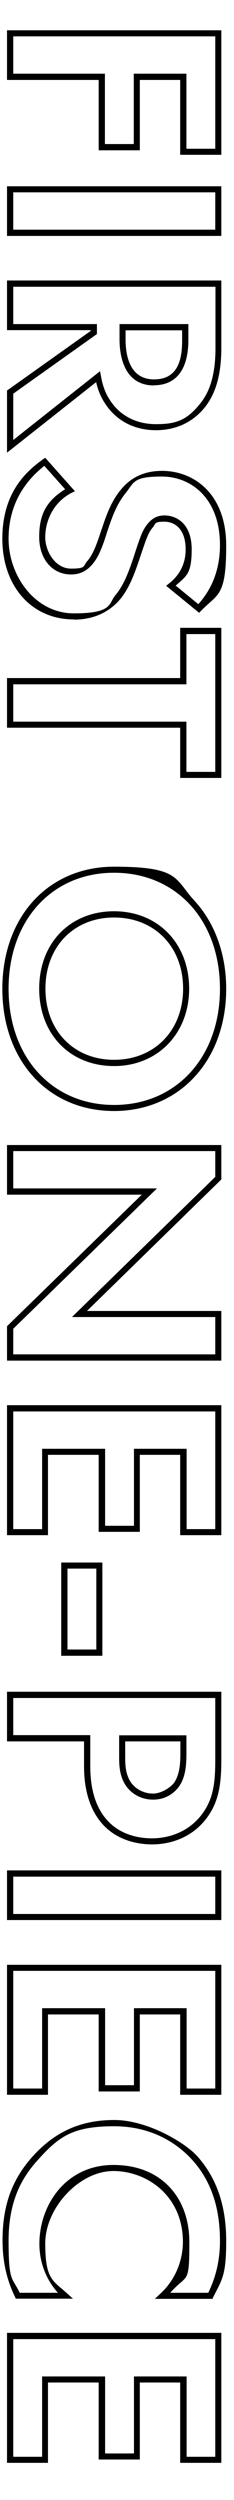<?xml version="1.0" encoding="UTF-8"?>
<svg id="index" xmlns="http://www.w3.org/2000/svg" version="1.1" viewBox="0 0 120 1279">
  <!-- Generator: Adobe Illustrator 29.0.1, SVG Export Plug-In . SVG Version: 2.1.0 Build 192)  -->
  <path d="M113.5,79.2h-21.1v-38.3h-20.7v36h-21.1v-36H3.6V15.5h109.9v63.7ZM95.6,76.1h14.8V18.6H6.8v19.1h47v36h14.8v-36h27v38.3Z"/>
  <path d="M113.5,120.7H3.6v-25.4h109.9v25.4ZM6.8,117.5h103.6v-19.1H6.8v19.1Z"/>
  <path d="M3.6,231.6v-31.8l42.9-30.5v-.4H3.6v-25.4h109.9v34.6c0,17.4-4.8,25.5-8.3,30.1-7.8,9.8-18,11.9-25.2,11.9-11.3,0-20.7-5-26.4-14.1-1.9-2.9-3.4-6.5-4.3-10.5L3.6,231.6ZM6.8,201.4v23.7l44.5-35.2.5,2.6c.8,4.7,2.3,8.8,4.4,11.9,5.1,8.2,13.6,12.6,23.8,12.6s15.8-1.9,22.8-10.7c3.3-4.2,7.7-11.7,7.7-28.1v-31.5H6.8v19.1h42.9v5.1l-42.9,30.5ZM79,197.2c-16,0-17.7-16.4-17.7-23.5v-7.9h35.3v8.2c0,14.9-6.2,23.1-17.6,23.1ZM64.4,169v4.8c0,7.6,1.9,20.3,14.6,20.3s14.4-10.9,14.4-20v-5.1h-29Z"/>
  <path d="M37.8,316.9c-21.6,0-36.6-17-36.6-41.3s13-34.9,20.8-40.6l1.2-.8,15.2,17.1-1.8.9c-9.9,5.2-13.4,15.1-13.4,22.6s5.3,16.1,13.2,16.1,6-1.2,8.4-3.9c3.3-3.8,5.3-10.1,7.3-16.2l.3-.8c2.2-6.7,4.8-13.8,9.6-19.5,5.2-6.4,12.2-9.6,21.1-9.6,16.4,0,32.9,11.8,32.9,38.2s-4.3,24.5-12.9,33.4l-1,1-16.9-13.8,1.5-1.2c5.7-4.5,8.5-10.4,8.5-17.4,0-10.5-5.6-14.2-10.9-14.2s-4.3.9-6,3c-2.2,2.5-3.3,5.8-5.8,13.2-3.1,9.4-6,17.7-11,23.6-4,4.7-11.3,10.3-23.6,10.3ZM22.8,238.3c-8.6,6.7-18.4,18.4-18.4,37.3s13.5,38.2,33.5,38.2,17.7-5,21.2-9.2c4.7-5.5,7.5-13.5,10.4-22.6,2.4-7.2,3.7-11.2,6.4-14.2,2.3-2.8,5-4.1,8.4-4.1,6.5,0,14,4.5,14,17.3s-2.8,13.7-8.2,18.6l11.6,9.5c7.3-8.1,11.1-18.3,11.1-30.2,0-24.2-15-35.1-29.8-35.1s-14.1,2.9-18.6,8.5c-4.4,5.4-6.9,12.1-9,18.5l-.3.8c-2,6.4-4.1,13-7.9,17.3-3,3.4-6.4,5-10.8,5-9.6,0-16.3-7.9-16.3-19.2s3.5-18.3,13.3-24.4l-10.7-12Z"/>
  <path d="M113.5,398h-21.1v-25.7H3.6v-25.4h88.8v-25.7h21.1v76.8ZM95.6,394.9h14.8v-70.5h-14.8v25.7H6.8v19.1h88.8v25.7Z"/>
  <path d="M58.5,568.4c-33.7,0-57.3-25.7-57.3-62.5s23.5-62.5,57.3-62.5,30.9,6.2,41.3,17.5c10.4,11.3,16.2,27.3,16.2,45s-5.7,33.7-16.2,45c-10.4,11.3-25,17.5-41.3,17.5ZM58.5,446.5c-31.9,0-54.1,24.4-54.1,59.4s22.3,59.4,54.1,59.4,54.3-24.4,54.3-59.4-22.3-59.4-54.3-59.4ZM58.5,545.4c-22.6,0-38.4-16.3-38.4-39.6s15.8-39.6,38.4-39.6,38.5,16.6,38.5,39.6-16.2,39.6-38.5,39.6ZM58.5,469.4c-20.7,0-35.2,15-35.2,36.4s14.5,36.4,35.2,36.4,35.4-15,35.4-36.4-14.6-36.4-35.4-36.4Z"/>
  <path d="M113.5,696.1H3.6v-17.6l69.1-67.3H3.6v-25.4h109.9v17.6l-.5.5-68.4,66.8h68.9v25.4ZM6.8,692.9h103.6v-19.1H36.9l73.5-71.7v-13.2H6.8v19.1h73.7L6.8,679.8v13.2Z"/>
  <path d="M113.5,785.4h-21.1v-41.1h-20.7v39.4h-21.1v-39.4h-26v41.1H3.6v-66.5h109.9v66.5ZM95.6,782.3h14.8v-60.2H6.8v60.2h14.8v-41.1h32.3v39.4h14.8v-39.4h27v41.1Z"/>
  <path d="M52.5,847.1h-21.1v-47.7h21.1v47.7ZM34.6,843.9h14.8v-41.4h-14.8v41.4Z"/>
  <path d="M78,943.6c-5.9,0-16.9-1.3-25-9.9-6.5-7-9.9-17.1-9.9-30v-12.8H3.6v-25.4h109.9v34.8c0,13.1-1.4,22.4-8.5,31.1-8.8,10.6-20.7,12.2-27,12.2ZM6.8,887.7h39.5v16c0,12.1,3,21.5,9,27.9,7.3,7.8,17.3,8.9,22.7,8.9s16.5-1.4,24.6-11.1c6.6-8,7.8-16.4,7.8-29.1v-31.6H6.8v19.1ZM78.5,920.7c-5.5,0-10.6-2.5-13.7-6.8-3.7-5.2-3.7-11.2-3.7-15.5v-10.6h34.5v9.3c0,5.8-.4,11.8-3.6,16.6-1.8,2.6-6,7-13.5,7ZM64.2,890.9v7.5c0,4.1,0,9.3,3.1,13.7,2.5,3.4,6.7,5.5,11.2,5.5s9.4-3.5,10.9-5.7c2.8-4.3,3.1-9.9,3.1-14.9v-6.1h-28.2Z"/>
  <path d="M113.5,982.3H3.6v-25.4h109.9v25.4ZM6.8,979.2h103.6v-19.1H6.8v19.1Z"/>
  <path d="M113.5,1071.7h-21.1v-41.1h-20.7v39.4h-21.1v-39.4h-26v41.1H3.6v-66.5h109.9v66.5ZM95.6,1068.5h14.8v-60.2H6.8v60.2h14.8v-41.1h32.3v39.4h14.8v-39.4h27v41.1Z"/>
  <path d="M108.7,1176.1h-29.3l2.9-2.7c10.4-9.7,11.5-21.7,11.5-26.4,0-23.6-18.4-36.3-35.7-36.3s-34.9,18.7-34.9,37.1,4,19,11.2,25.5l3,2.7H8.1l-.4-.9c-4.3-8.8-6.4-18.2-6.4-28.9,0-17.7,4.7-30.9,15.3-42.8,11.6-12.9,24.9-18.8,42-18.8s36.8,11.8,42.9,18.9c9.7,11.1,14.5,25.1,14.5,43s-2.2,19.8-6.7,28.8l-.4.9ZM87.2,1173h19.6c4-8.2,6-16.9,6-26.5,0-17-4.5-30.4-13.7-40.9-5.8-6.6-18.7-17.8-40.6-17.8s-28.7,5.7-39.6,17.8c-6.7,7.6-14.5,19.1-14.5,40.7s1.9,18.6,5.7,26.7h19.6c-6.1-6.8-9.5-15.6-9.5-25.1,0-19.5,13.3-40.3,38-40.3s38.9,16.9,38.9,39.4-1,16-9.8,26Z"/>
  <path d="M113.5,1260h-21.1v-41.1h-20.7v39.4h-21.1v-39.4h-26v41.1H3.6v-66.5h109.9v66.5ZM95.6,1256.9h14.8v-60.2H6.8v60.2h14.8v-41.1h32.3v39.4h14.8v-39.4h27v41.1Z"/>
</svg>